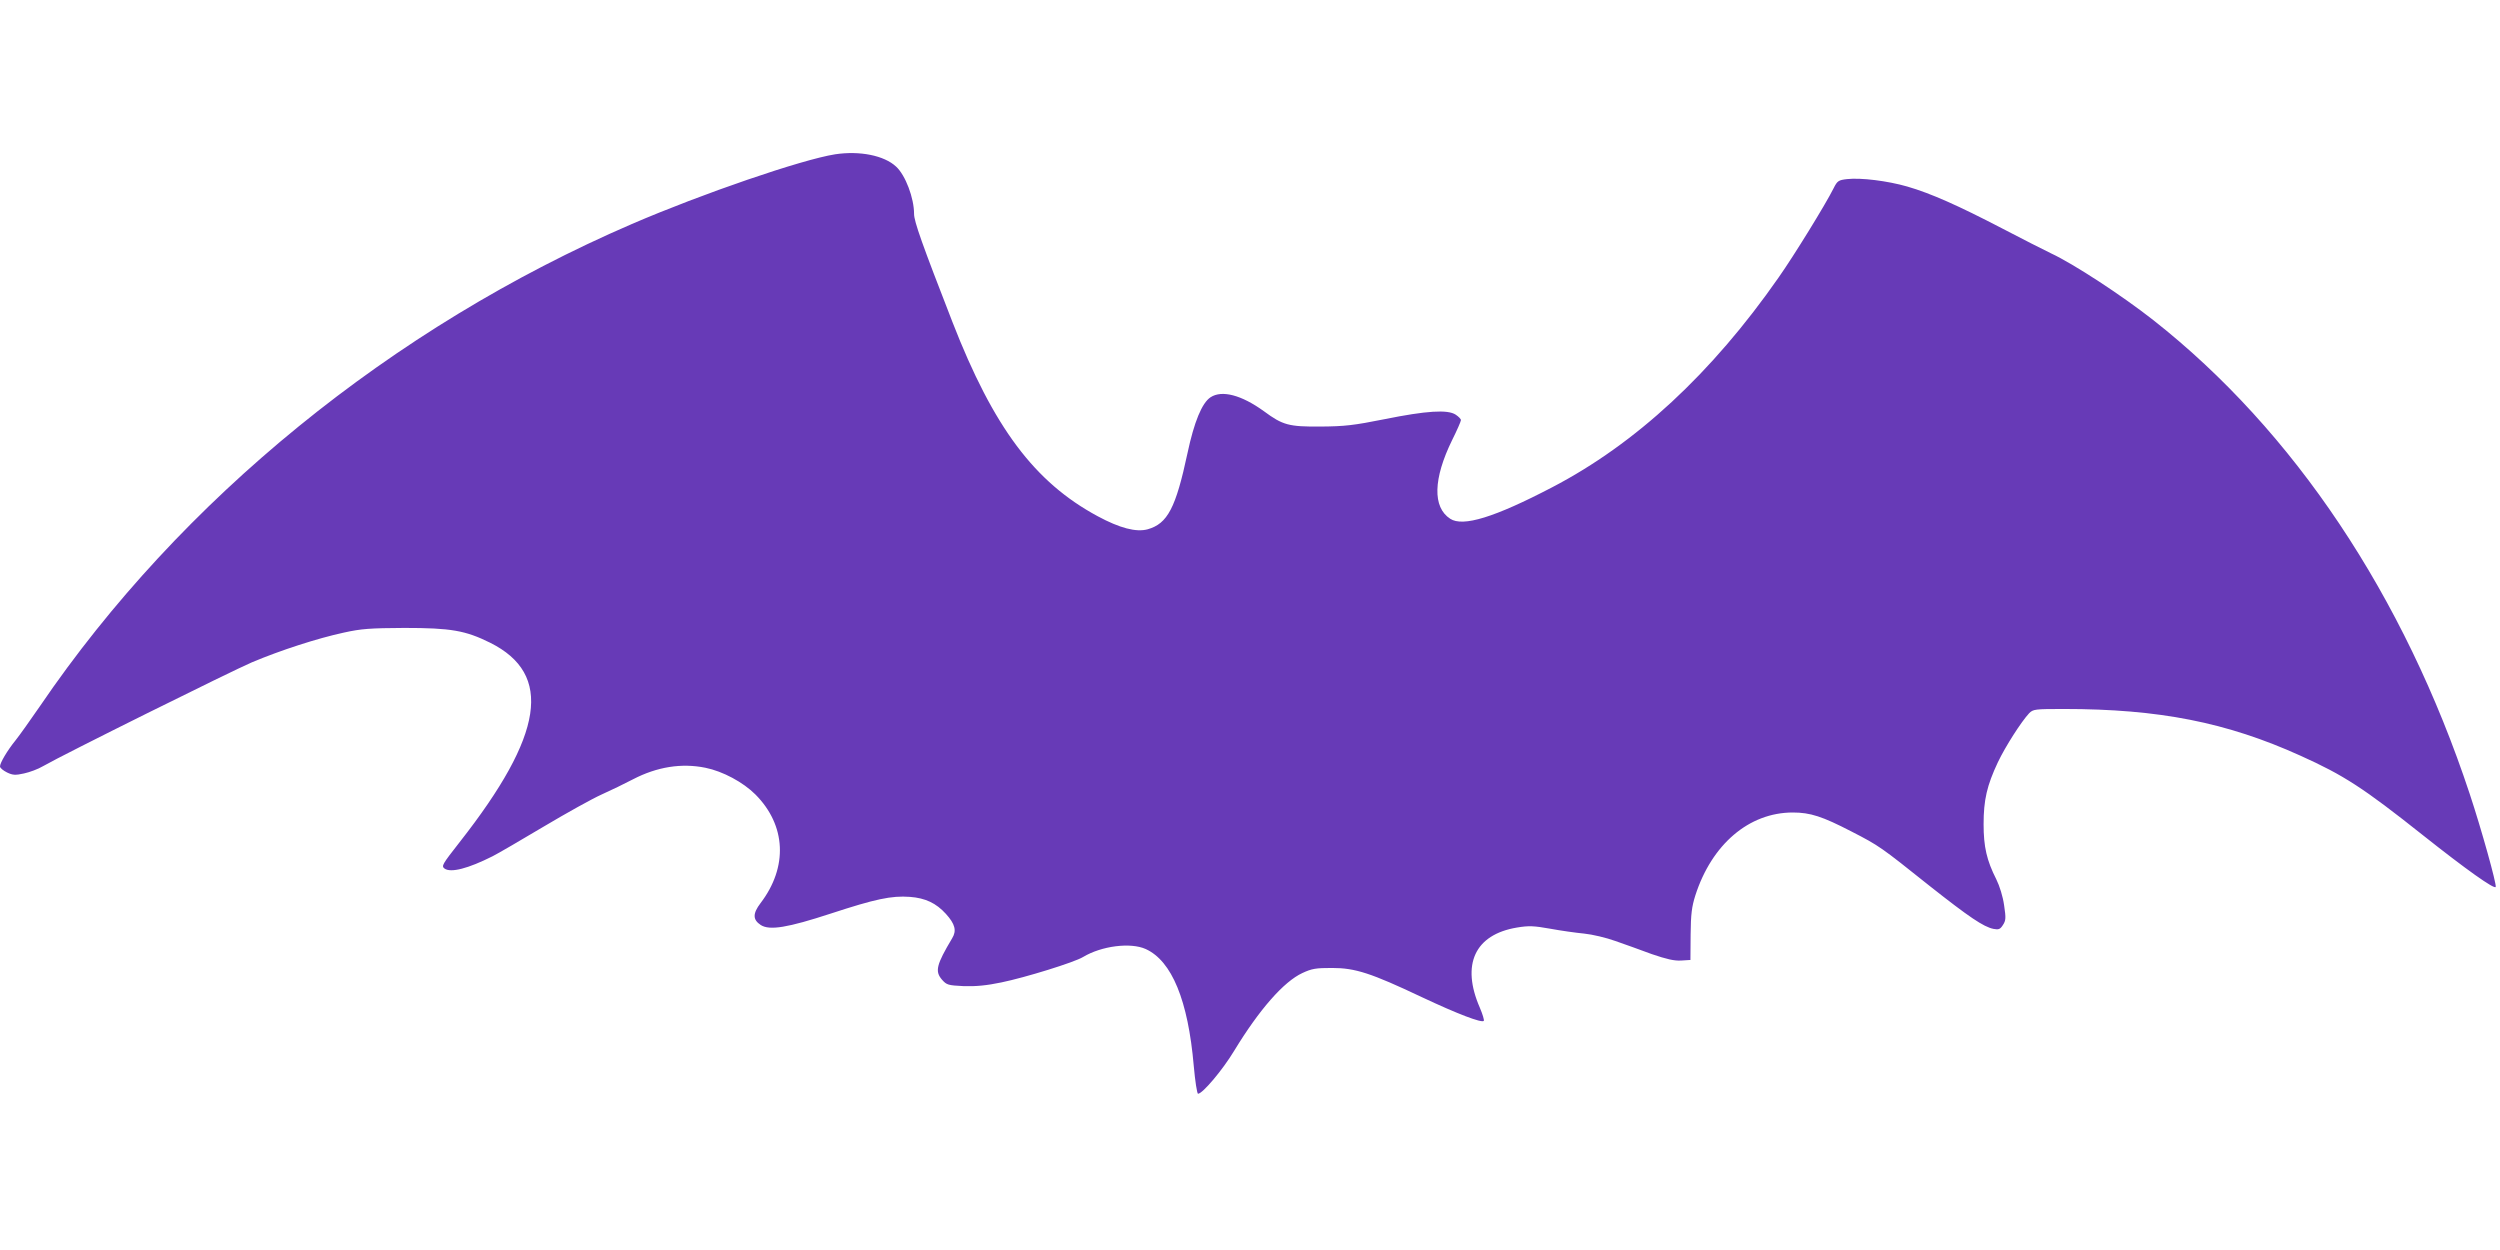 <?xml version="1.0" standalone="no"?>
<!DOCTYPE svg PUBLIC "-//W3C//DTD SVG 20010904//EN"
 "http://www.w3.org/TR/2001/REC-SVG-20010904/DTD/svg10.dtd">
<svg version="1.0" xmlns="http://www.w3.org/2000/svg"
 width="1280pt" height="640pt" viewBox="0 0 1280 640"
 preserveAspectRatio="xMidYMid meet">
<g transform="translate(0,640) scale(0.1,-0.1)"
fill="#673ab7" stroke="none">
<path d="M4276 5610 c-171 -27 -679 -201 -1041 -357 -1228 -530 -2310 -1410
-3030 -2468 -49 -71 -105 -150 -125 -175 -43 -53 -80 -116 -80 -134 0 -8 16
-21 36 -31 29 -14 43 -15 87 -5 28 6 72 22 97 37 106 61 965 487 1070 532 147
62 336 123 470 152 90 20 135 23 310 24 239 0 313 -13 440 -76 322 -161 275
-471 -156 -1020 -90 -115 -95 -123 -78 -136 32 -23 121 0 246 63 28 14 146 83
262 152 116 69 249 143 296 164 47 21 119 56 161 78 123 64 249 84 371 59 89
-18 193 -74 256 -137 157 -158 167 -371 26 -556 -41 -54 -40 -85 1 -112 45
-29 137 -14 360 59 226 74 309 92 404 85 79 -6 134 -32 184 -87 47 -52 56 -86
32 -125 -81 -136 -89 -169 -52 -212 24 -27 31 -29 111 -33 61 -2 117 3 193 19
122 25 374 103 418 130 95 57 243 76 321 41 134 -61 217 -263 246 -598 7 -79
17 -143 22 -143 23 0 126 122 185 220 129 212 254 354 349 398 49 23 70 26
152 26 119 0 199 -26 459 -149 185 -87 306 -133 318 -122 3 4 -6 34 -20 67
-97 222 -26 375 190 411 60 10 86 9 170 -6 54 -10 132 -21 174 -25 41 -4 113
-21 160 -38 46 -16 130 -46 186 -67 76 -26 115 -35 150 -33 l48 3 1 130 c1
105 6 143 24 200 84 262 275 425 499 425 90 0 151 -20 300 -97 144 -74 150
-79 402 -280 199 -157 275 -209 326 -219 26 -5 34 -2 48 20 15 23 16 35 6 101
-6 44 -23 99 -40 133 -49 97 -65 166 -65 282 0 124 17 198 73 317 39 82 120
208 160 251 21 21 29 22 179 22 486 0 832 -68 1210 -239 222 -100 321 -164
627 -407 218 -173 368 -280 373 -265 5 15 -73 295 -133 476 -336 1015 -901
1860 -1620 2426 -162 127 -408 288 -524 342 -36 17 -149 75 -251 128 -223 116
-364 179 -485 214 -101 29 -237 46 -308 38 -44 -5 -50 -9 -69 -47 -42 -84
-203 -345 -281 -456 -343 -492 -732 -852 -1160 -1075 -295 -154 -457 -204
-522 -161 -91 59 -87 205 10 403 25 50 45 96 45 102 0 6 -12 18 -27 28 -41 27
-150 20 -363 -23 -160 -32 -205 -37 -330 -38 -161 -1 -192 7 -288 78 -116 84
-216 110 -274 72 -44 -29 -84 -126 -118 -286 -60 -281 -102 -361 -204 -390
-59 -16 -143 6 -256 67 -323 174 -533 454 -743 993 -156 401 -197 516 -197
555 0 81 -44 198 -92 242 -61 57 -186 82 -312 63z"/>
</g>
</svg>

